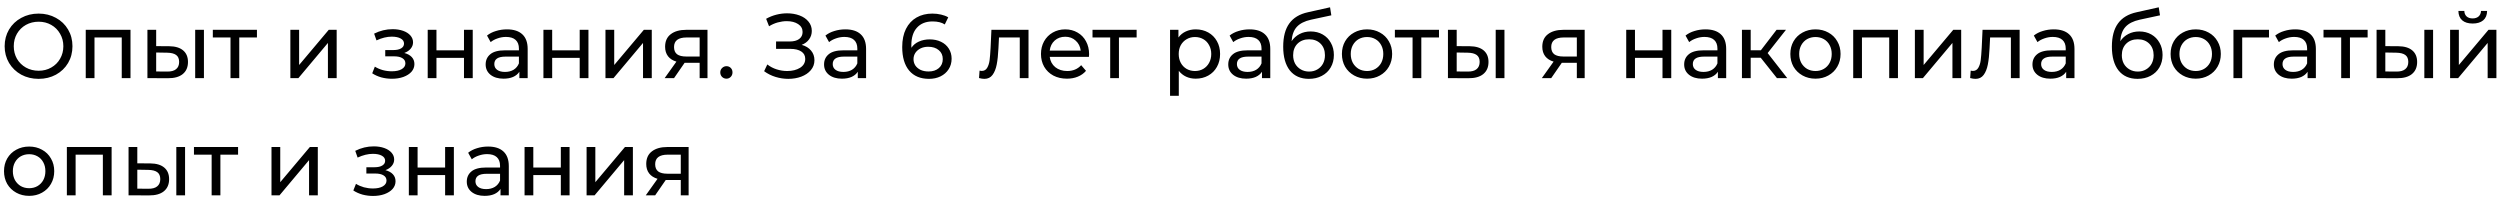 <?xml version="1.0" encoding="UTF-8"?> <svg xmlns="http://www.w3.org/2000/svg" width="192" height="16" viewBox="0 0 192 16" fill="none"><path d="M2.968 6.056C2.473 6.056 2.028 5.949 1.631 5.734C1.234 5.515 0.922 5.214 0.693 4.831C0.469 4.448 0.357 4.021 0.357 3.55C0.357 3.079 0.469 2.652 0.693 2.269C0.922 1.886 1.234 1.588 1.631 1.373C2.028 1.154 2.473 1.044 2.968 1.044C3.458 1.044 3.901 1.154 4.298 1.373C4.695 1.588 5.005 1.886 5.229 2.269C5.453 2.647 5.565 3.074 5.565 3.55C5.565 4.026 5.453 4.455 5.229 4.838C5.005 5.216 4.695 5.515 4.298 5.734C3.901 5.949 3.458 6.056 2.968 6.056ZM2.968 5.433C3.327 5.433 3.649 5.351 3.934 5.188C4.223 5.025 4.45 4.801 4.613 4.516C4.781 4.227 4.865 3.905 4.865 3.55C4.865 3.195 4.781 2.876 4.613 2.591C4.45 2.302 4.223 2.075 3.934 1.912C3.649 1.749 3.327 1.667 2.968 1.667C2.609 1.667 2.282 1.749 1.988 1.912C1.699 2.075 1.47 2.302 1.302 2.591C1.139 2.876 1.057 3.195 1.057 3.55C1.057 3.905 1.139 4.227 1.302 4.516C1.47 4.801 1.699 5.025 1.988 5.188C2.282 5.351 2.609 5.433 2.968 5.433ZM10.022 2.29V6H9.35V2.878H7.257V6H6.585V2.29H10.022ZM12.995 3.55C13.462 3.555 13.819 3.662 14.066 3.872C14.313 4.082 14.437 4.378 14.437 4.761C14.437 5.162 14.302 5.473 14.031 5.692C13.765 5.907 13.382 6.012 12.883 6.007L11.322 6V2.29H11.994V3.543L12.995 3.55ZM14.99 2.29H15.662V6H14.99V2.29ZM12.834 5.496C13.137 5.501 13.366 5.44 13.52 5.314C13.679 5.188 13.758 5.001 13.758 4.754C13.758 4.511 13.681 4.334 13.527 4.222C13.373 4.11 13.142 4.052 12.834 4.047L11.994 4.033V5.489L12.834 5.496ZM19.733 2.878H18.375V6H17.703V2.878H16.345V2.29H19.733V2.878ZM22.3 2.29H22.972V4.992L25.247 2.29H25.856V6H25.184V3.298L22.916 6H22.3V2.29ZM31.05 4.068C31.297 4.133 31.488 4.238 31.624 4.383C31.759 4.528 31.827 4.707 31.827 4.922C31.827 5.141 31.752 5.337 31.603 5.51C31.453 5.678 31.246 5.811 30.98 5.909C30.718 6.002 30.424 6.049 30.098 6.049C29.822 6.049 29.552 6.014 29.286 5.944C29.024 5.869 28.791 5.764 28.586 5.629L28.789 5.118C28.966 5.23 29.169 5.319 29.398 5.384C29.626 5.445 29.857 5.475 30.091 5.475C30.408 5.475 30.66 5.421 30.847 5.314C31.038 5.202 31.134 5.053 31.134 4.866C31.134 4.693 31.057 4.56 30.903 4.467C30.753 4.374 30.541 4.327 30.266 4.327H29.587V3.844H30.217C30.469 3.844 30.667 3.8 30.812 3.711C30.956 3.622 31.029 3.501 31.029 3.347C31.029 3.179 30.942 3.048 30.77 2.955C30.602 2.862 30.373 2.815 30.084 2.815C29.715 2.815 29.325 2.911 28.915 3.102L28.733 2.584C29.185 2.355 29.659 2.241 30.154 2.241C30.452 2.241 30.721 2.283 30.959 2.367C31.197 2.451 31.383 2.57 31.519 2.724C31.654 2.878 31.722 3.053 31.722 3.249C31.722 3.431 31.661 3.594 31.54 3.739C31.418 3.884 31.255 3.993 31.05 4.068ZM32.848 2.29H33.52V3.865H35.634V2.29H36.306V6H35.634V4.446H33.52V6H32.848V2.29ZM38.936 2.255C39.449 2.255 39.841 2.381 40.112 2.633C40.387 2.885 40.525 3.261 40.525 3.76V6H39.888V5.51C39.776 5.683 39.615 5.816 39.405 5.909C39.2 5.998 38.955 6.042 38.67 6.042C38.255 6.042 37.921 5.942 37.669 5.741C37.422 5.54 37.298 5.277 37.298 4.95C37.298 4.623 37.417 4.362 37.655 4.166C37.893 3.965 38.271 3.865 38.789 3.865H39.853V3.732C39.853 3.443 39.769 3.221 39.601 3.067C39.433 2.913 39.186 2.836 38.859 2.836C38.64 2.836 38.425 2.873 38.215 2.948C38.005 3.018 37.828 3.114 37.683 3.235L37.403 2.731C37.594 2.577 37.823 2.46 38.089 2.381C38.355 2.297 38.637 2.255 38.936 2.255ZM38.782 5.524C39.039 5.524 39.26 5.468 39.447 5.356C39.634 5.239 39.769 5.076 39.853 4.866V4.348H38.817C38.248 4.348 37.963 4.539 37.963 4.922C37.963 5.109 38.035 5.256 38.18 5.363C38.325 5.47 38.525 5.524 38.782 5.524ZM41.735 2.29H42.407V3.865H44.521V2.29H45.193V6H44.521V4.446H42.407V6H41.735V2.29ZM46.5 2.29H47.172V4.992L49.447 2.29H50.056V6H49.384V3.298L47.116 6H46.5V2.29ZM54.335 2.29V6H53.733V4.824H52.655H52.578L51.766 6H51.045L51.948 4.733C51.668 4.649 51.453 4.511 51.304 4.32C51.155 4.124 51.08 3.881 51.08 3.592C51.08 3.167 51.225 2.845 51.514 2.626C51.803 2.402 52.202 2.29 52.711 2.29H54.335ZM51.766 3.613C51.766 3.86 51.843 4.045 51.997 4.166C52.156 4.283 52.391 4.341 52.704 4.341H53.733V2.878H52.732C52.088 2.878 51.766 3.123 51.766 3.613ZM55.793 6.042C55.663 6.042 55.55 5.998 55.457 5.909C55.364 5.816 55.317 5.699 55.317 5.559C55.317 5.424 55.364 5.312 55.457 5.223C55.55 5.13 55.663 5.083 55.793 5.083C55.924 5.083 56.033 5.127 56.122 5.216C56.211 5.305 56.255 5.419 56.255 5.559C56.255 5.699 56.209 5.816 56.115 5.909C56.026 5.998 55.919 6.042 55.793 6.042ZM61.569 3.445C61.877 3.529 62.117 3.676 62.29 3.886C62.463 4.091 62.549 4.339 62.549 4.628C62.549 4.917 62.456 5.172 62.269 5.391C62.087 5.606 61.842 5.771 61.534 5.888C61.231 6 60.899 6.056 60.54 6.056C60.213 6.056 59.889 6.007 59.567 5.909C59.245 5.811 58.951 5.664 58.685 5.468L58.93 4.95C59.145 5.118 59.385 5.244 59.651 5.328C59.917 5.412 60.185 5.454 60.456 5.454C60.848 5.454 61.177 5.372 61.443 5.209C61.709 5.041 61.842 4.812 61.842 4.523C61.842 4.276 61.742 4.087 61.541 3.956C61.34 3.821 61.058 3.753 60.694 3.753H59.602V3.186H60.645C60.958 3.186 61.2 3.123 61.373 2.997C61.55 2.866 61.639 2.687 61.639 2.458C61.639 2.201 61.525 1.998 61.296 1.849C61.067 1.7 60.778 1.625 60.428 1.625C60.199 1.625 59.966 1.658 59.728 1.723C59.495 1.788 59.273 1.886 59.063 2.017L58.839 1.443C59.086 1.303 59.348 1.198 59.623 1.128C59.898 1.058 60.174 1.023 60.449 1.023C60.794 1.023 61.112 1.077 61.401 1.184C61.69 1.291 61.919 1.448 62.087 1.653C62.26 1.858 62.346 2.099 62.346 2.374C62.346 2.621 62.276 2.838 62.136 3.025C62.001 3.212 61.812 3.352 61.569 3.445ZM64.926 2.255C65.439 2.255 65.832 2.381 66.102 2.633C66.377 2.885 66.515 3.261 66.515 3.76V6H65.878V5.51C65.766 5.683 65.605 5.816 65.395 5.909C65.19 5.998 64.945 6.042 64.66 6.042C64.245 6.042 63.911 5.942 63.659 5.741C63.412 5.54 63.288 5.277 63.288 4.95C63.288 4.623 63.407 4.362 63.645 4.166C63.883 3.965 64.261 3.865 64.779 3.865H65.843V3.732C65.843 3.443 65.759 3.221 65.591 3.067C65.423 2.913 65.176 2.836 64.849 2.836C64.63 2.836 64.415 2.873 64.205 2.948C63.995 3.018 63.818 3.114 63.673 3.235L63.393 2.731C63.584 2.577 63.813 2.46 64.079 2.381C64.345 2.297 64.627 2.255 64.926 2.255ZM64.772 5.524C65.029 5.524 65.251 5.468 65.437 5.356C65.624 5.239 65.759 5.076 65.843 4.866V4.348H64.807C64.238 4.348 63.953 4.539 63.953 4.922C63.953 5.109 64.025 5.256 64.17 5.363C64.315 5.47 64.516 5.524 64.772 5.524ZM71.404 3.025C71.726 3.025 72.013 3.086 72.265 3.207C72.522 3.328 72.722 3.503 72.867 3.732C73.012 3.956 73.084 4.215 73.084 4.509C73.084 4.817 73.007 5.088 72.853 5.321C72.704 5.554 72.496 5.736 72.23 5.867C71.969 5.993 71.675 6.056 71.348 6.056C70.69 6.056 70.181 5.844 69.822 5.419C69.467 4.994 69.29 4.392 69.29 3.613C69.29 3.067 69.386 2.603 69.577 2.22C69.773 1.833 70.044 1.541 70.389 1.345C70.739 1.144 71.145 1.044 71.607 1.044C71.845 1.044 72.069 1.07 72.279 1.121C72.489 1.168 72.671 1.238 72.825 1.331L72.559 1.877C72.326 1.723 72.013 1.646 71.621 1.646C71.112 1.646 70.713 1.805 70.424 2.122C70.135 2.435 69.99 2.892 69.99 3.494C69.99 3.569 69.992 3.627 69.997 3.669C70.137 3.459 70.328 3.3 70.571 3.193C70.818 3.081 71.096 3.025 71.404 3.025ZM71.32 5.489C71.642 5.489 71.903 5.403 72.104 5.23C72.305 5.057 72.405 4.826 72.405 4.537C72.405 4.248 72.302 4.019 72.097 3.851C71.896 3.678 71.626 3.592 71.285 3.592C71.066 3.592 70.87 3.634 70.697 3.718C70.529 3.802 70.396 3.916 70.298 4.061C70.205 4.206 70.158 4.367 70.158 4.544C70.158 4.717 70.202 4.875 70.291 5.02C70.384 5.16 70.517 5.274 70.69 5.363C70.867 5.447 71.077 5.489 71.32 5.489ZM78.99 2.29V6H78.318V2.878H76.722L76.68 3.704C76.657 4.203 76.613 4.621 76.547 4.957C76.482 5.288 76.375 5.554 76.225 5.755C76.076 5.956 75.868 6.056 75.602 6.056C75.481 6.056 75.343 6.035 75.189 5.993L75.231 5.426C75.292 5.44 75.348 5.447 75.399 5.447C75.586 5.447 75.726 5.365 75.819 5.202C75.913 5.039 75.973 4.845 76.001 4.621C76.029 4.397 76.055 4.077 76.078 3.662L76.141 2.29H78.99ZM83.643 4.166C83.643 4.217 83.638 4.285 83.629 4.369H80.619C80.661 4.696 80.803 4.959 81.046 5.16C81.293 5.356 81.599 5.454 81.963 5.454C82.406 5.454 82.763 5.305 83.034 5.006L83.405 5.44C83.237 5.636 83.027 5.785 82.775 5.888C82.527 5.991 82.25 6.042 81.942 6.042C81.55 6.042 81.202 5.963 80.899 5.804C80.595 5.641 80.36 5.414 80.192 5.125C80.028 4.836 79.947 4.509 79.947 4.145C79.947 3.786 80.026 3.461 80.185 3.172C80.348 2.883 80.57 2.659 80.85 2.5C81.134 2.337 81.454 2.255 81.809 2.255C82.163 2.255 82.478 2.337 82.754 2.5C83.034 2.659 83.251 2.883 83.405 3.172C83.563 3.461 83.643 3.793 83.643 4.166ZM81.809 2.822C81.487 2.822 81.216 2.92 80.997 3.116C80.782 3.312 80.656 3.569 80.619 3.886H82.999C82.961 3.573 82.833 3.319 82.614 3.123C82.399 2.922 82.131 2.822 81.809 2.822ZM87.293 2.878H85.935V6H85.263V2.878H83.905V2.29H87.293V2.878ZM91.827 2.255C92.186 2.255 92.508 2.334 92.793 2.493C93.078 2.652 93.299 2.873 93.458 3.158C93.621 3.443 93.703 3.772 93.703 4.145C93.703 4.518 93.621 4.85 93.458 5.139C93.299 5.424 93.078 5.645 92.793 5.804C92.508 5.963 92.186 6.042 91.827 6.042C91.561 6.042 91.316 5.991 91.092 5.888C90.873 5.785 90.686 5.636 90.532 5.44V7.358H89.86V2.29H90.504V2.878C90.653 2.673 90.842 2.519 91.071 2.416C91.3 2.309 91.552 2.255 91.827 2.255ZM91.771 5.454C92.009 5.454 92.221 5.4 92.408 5.293C92.599 5.181 92.749 5.027 92.856 4.831C92.968 4.63 93.024 4.402 93.024 4.145C93.024 3.888 92.968 3.662 92.856 3.466C92.749 3.265 92.599 3.111 92.408 3.004C92.221 2.897 92.009 2.843 91.771 2.843C91.538 2.843 91.325 2.899 91.134 3.011C90.947 3.118 90.798 3.27 90.686 3.466C90.579 3.662 90.525 3.888 90.525 4.145C90.525 4.402 90.579 4.63 90.686 4.831C90.793 5.027 90.943 5.181 91.134 5.293C91.325 5.4 91.538 5.454 91.771 5.454ZM95.968 2.255C96.481 2.255 96.874 2.381 97.144 2.633C97.419 2.885 97.557 3.261 97.557 3.76V6H96.92V5.51C96.808 5.683 96.647 5.816 96.437 5.909C96.232 5.998 95.987 6.042 95.702 6.042C95.287 6.042 94.953 5.942 94.701 5.741C94.454 5.54 94.33 5.277 94.33 4.95C94.33 4.623 94.449 4.362 94.687 4.166C94.925 3.965 95.303 3.865 95.821 3.865H96.885V3.732C96.885 3.443 96.801 3.221 96.633 3.067C96.465 2.913 96.218 2.836 95.891 2.836C95.672 2.836 95.457 2.873 95.247 2.948C95.037 3.018 94.86 3.114 94.715 3.235L94.435 2.731C94.626 2.577 94.855 2.46 95.121 2.381C95.387 2.297 95.669 2.255 95.968 2.255ZM95.814 5.524C96.071 5.524 96.293 5.468 96.479 5.356C96.666 5.239 96.801 5.076 96.885 4.866V4.348H95.849C95.28 4.348 94.995 4.539 94.995 4.922C94.995 5.109 95.067 5.256 95.212 5.363C95.357 5.47 95.558 5.524 95.814 5.524ZM100.657 2.416C101.003 2.416 101.311 2.493 101.581 2.647C101.852 2.801 102.062 3.016 102.211 3.291C102.365 3.562 102.442 3.872 102.442 4.222C102.442 4.581 102.361 4.901 102.197 5.181C102.039 5.456 101.812 5.671 101.518 5.825C101.229 5.979 100.898 6.056 100.524 6.056C99.894 6.056 99.406 5.841 99.061 5.412C98.721 4.978 98.55 4.369 98.55 3.585C98.55 2.824 98.707 2.229 99.019 1.8C99.332 1.366 99.81 1.079 100.454 0.939L102.148 0.561L102.246 1.177L100.685 1.513C100.2 1.62 99.838 1.802 99.6 2.059C99.362 2.316 99.227 2.684 99.194 3.165C99.353 2.927 99.558 2.743 99.81 2.612C100.062 2.481 100.345 2.416 100.657 2.416ZM100.538 5.496C100.776 5.496 100.986 5.442 101.168 5.335C101.355 5.228 101.5 5.081 101.602 4.894C101.705 4.703 101.756 4.486 101.756 4.243C101.756 3.874 101.644 3.578 101.42 3.354C101.196 3.13 100.902 3.018 100.538 3.018C100.174 3.018 99.878 3.13 99.649 3.354C99.425 3.578 99.313 3.874 99.313 4.243C99.313 4.486 99.365 4.703 99.467 4.894C99.575 5.081 99.722 5.228 99.908 5.335C100.095 5.442 100.305 5.496 100.538 5.496ZM104.991 6.042C104.622 6.042 104.291 5.96 103.997 5.797C103.703 5.634 103.472 5.41 103.304 5.125C103.141 4.836 103.059 4.509 103.059 4.145C103.059 3.781 103.141 3.457 103.304 3.172C103.472 2.883 103.703 2.659 103.997 2.5C104.291 2.337 104.622 2.255 104.991 2.255C105.36 2.255 105.689 2.337 105.978 2.5C106.272 2.659 106.501 2.883 106.664 3.172C106.832 3.457 106.916 3.781 106.916 4.145C106.916 4.509 106.832 4.836 106.664 5.125C106.501 5.41 106.272 5.634 105.978 5.797C105.689 5.96 105.36 6.042 104.991 6.042ZM104.991 5.454C105.229 5.454 105.441 5.4 105.628 5.293C105.819 5.181 105.969 5.027 106.076 4.831C106.183 4.63 106.237 4.402 106.237 4.145C106.237 3.888 106.183 3.662 106.076 3.466C105.969 3.265 105.819 3.111 105.628 3.004C105.441 2.897 105.229 2.843 104.991 2.843C104.753 2.843 104.538 2.897 104.347 3.004C104.16 3.111 104.011 3.265 103.899 3.466C103.792 3.662 103.738 3.888 103.738 4.145C103.738 4.402 103.792 4.63 103.899 4.831C104.011 5.027 104.16 5.181 104.347 5.293C104.538 5.4 104.753 5.454 104.991 5.454ZM110.515 2.878H109.157V6H108.485V2.878H107.127V2.29H110.515V2.878ZM112.875 3.55C113.341 3.555 113.698 3.662 113.946 3.872C114.193 4.082 114.317 4.378 114.317 4.761C114.317 5.162 114.181 5.473 113.911 5.692C113.645 5.907 113.262 6.012 112.763 6.007L111.202 6V2.29H111.874V3.543L112.875 3.55ZM114.87 2.29H115.542V6H114.87V2.29ZM112.714 5.496C113.017 5.501 113.246 5.44 113.4 5.314C113.558 5.188 113.638 5.001 113.638 4.754C113.638 4.511 113.561 4.334 113.407 4.222C113.253 4.11 113.022 4.052 112.714 4.047L111.874 4.033V5.489L112.714 5.496ZM121.703 2.29V6H121.101V4.824H120.023H119.946L119.134 6H118.413L119.316 4.733C119.036 4.649 118.821 4.511 118.672 4.32C118.523 4.124 118.448 3.881 118.448 3.592C118.448 3.167 118.593 2.845 118.882 2.626C119.171 2.402 119.57 2.29 120.079 2.29H121.703ZM119.134 3.613C119.134 3.86 119.211 4.045 119.365 4.166C119.524 4.283 119.759 4.341 120.072 4.341H121.101V2.878H120.1C119.456 2.878 119.134 3.123 119.134 3.613ZM124.894 2.29H125.566V3.865H127.68V2.29H128.352V6H127.68V4.446H125.566V6H124.894V2.29ZM130.982 2.255C131.495 2.255 131.887 2.381 132.158 2.633C132.433 2.885 132.571 3.261 132.571 3.76V6H131.934V5.51C131.822 5.683 131.661 5.816 131.451 5.909C131.245 5.998 131 6.042 130.716 6.042C130.3 6.042 129.967 5.942 129.715 5.741C129.467 5.54 129.344 5.277 129.344 4.95C129.344 4.623 129.463 4.362 129.701 4.166C129.939 3.965 130.317 3.865 130.835 3.865H131.899V3.732C131.899 3.443 131.815 3.221 131.647 3.067C131.479 2.913 131.231 2.836 130.905 2.836C130.685 2.836 130.471 2.873 130.261 2.948C130.051 3.018 129.873 3.114 129.729 3.235L129.449 2.731C129.64 2.577 129.869 2.46 130.135 2.381C130.401 2.297 130.683 2.255 130.982 2.255ZM130.828 5.524C131.084 5.524 131.306 5.468 131.493 5.356C131.679 5.239 131.815 5.076 131.899 4.866V4.348H130.863C130.293 4.348 130.009 4.539 130.009 4.922C130.009 5.109 130.081 5.256 130.226 5.363C130.37 5.47 130.571 5.524 130.828 5.524ZM135.223 4.432H134.453V6H133.781V2.29H134.453V3.858H135.237L136.441 2.29H137.162L135.755 4.075L137.26 6H136.469L135.223 4.432ZM139.43 6.042C139.062 6.042 138.73 5.96 138.436 5.797C138.142 5.634 137.911 5.41 137.743 5.125C137.58 4.836 137.498 4.509 137.498 4.145C137.498 3.781 137.58 3.457 137.743 3.172C137.911 2.883 138.142 2.659 138.436 2.5C138.73 2.337 139.062 2.255 139.43 2.255C139.799 2.255 140.128 2.337 140.417 2.5C140.711 2.659 140.94 2.883 141.103 3.172C141.271 3.457 141.355 3.781 141.355 4.145C141.355 4.509 141.271 4.836 141.103 5.125C140.94 5.41 140.711 5.634 140.417 5.797C140.128 5.96 139.799 6.042 139.43 6.042ZM139.43 5.454C139.668 5.454 139.881 5.4 140.067 5.293C140.259 5.181 140.408 5.027 140.515 4.831C140.623 4.63 140.676 4.402 140.676 4.145C140.676 3.888 140.623 3.662 140.515 3.466C140.408 3.265 140.259 3.111 140.067 3.004C139.881 2.897 139.668 2.843 139.43 2.843C139.192 2.843 138.978 2.897 138.786 3.004C138.6 3.111 138.45 3.265 138.338 3.466C138.231 3.662 138.177 3.888 138.177 4.145C138.177 4.402 138.231 4.63 138.338 4.831C138.45 5.027 138.6 5.181 138.786 5.293C138.978 5.4 139.192 5.454 139.43 5.454ZM145.763 2.29V6H145.091V2.878H142.998V6H142.326V2.29H145.763ZM147.063 2.29H147.735V4.992L150.01 2.29H150.619V6H149.947V3.298L147.679 6H147.063V2.29ZM155.108 2.29V6H154.436V2.878H152.84L152.798 3.704C152.775 4.203 152.731 4.621 152.665 4.957C152.6 5.288 152.493 5.554 152.343 5.755C152.194 5.956 151.986 6.056 151.72 6.056C151.599 6.056 151.461 6.035 151.307 5.993L151.349 5.426C151.41 5.44 151.466 5.447 151.517 5.447C151.704 5.447 151.844 5.365 151.937 5.202C152.031 5.039 152.091 4.845 152.119 4.621C152.147 4.397 152.173 4.077 152.196 3.662L152.259 2.29H155.108ZM157.731 2.255C158.244 2.255 158.636 2.381 158.907 2.633C159.182 2.885 159.32 3.261 159.32 3.76V6H158.683V5.51C158.571 5.683 158.41 5.816 158.2 5.909C157.995 5.998 157.75 6.042 157.465 6.042C157.05 6.042 156.716 5.942 156.464 5.741C156.217 5.54 156.093 5.277 156.093 4.95C156.093 4.623 156.212 4.362 156.45 4.166C156.688 3.965 157.066 3.865 157.584 3.865H158.648V3.732C158.648 3.443 158.564 3.221 158.396 3.067C158.228 2.913 157.981 2.836 157.654 2.836C157.435 2.836 157.22 2.873 157.01 2.948C156.8 3.018 156.623 3.114 156.478 3.235L156.198 2.731C156.389 2.577 156.618 2.46 156.884 2.381C157.15 2.297 157.432 2.255 157.731 2.255ZM157.577 5.524C157.834 5.524 158.055 5.468 158.242 5.356C158.429 5.239 158.564 5.076 158.648 4.866V4.348H157.612C157.043 4.348 156.758 4.539 156.758 4.922C156.758 5.109 156.83 5.256 156.975 5.363C157.12 5.47 157.32 5.524 157.577 5.524ZM164.3 2.416C164.645 2.416 164.953 2.493 165.224 2.647C165.494 2.801 165.704 3.016 165.854 3.291C166.008 3.562 166.085 3.872 166.085 4.222C166.085 4.581 166.003 4.901 165.84 5.181C165.681 5.456 165.455 5.671 165.161 5.825C164.871 5.979 164.54 6.056 164.167 6.056C163.537 6.056 163.049 5.841 162.704 5.412C162.363 4.978 162.193 4.369 162.193 3.585C162.193 2.824 162.349 2.229 162.662 1.8C162.974 1.366 163.453 1.079 164.097 0.939L165.791 0.561L165.889 1.177L164.328 1.513C163.842 1.62 163.481 1.802 163.243 2.059C163.005 2.316 162.869 2.684 162.837 3.165C162.995 2.927 163.201 2.743 163.453 2.612C163.705 2.481 163.987 2.416 164.3 2.416ZM164.181 5.496C164.419 5.496 164.629 5.442 164.811 5.335C164.997 5.228 165.142 5.081 165.245 4.894C165.347 4.703 165.399 4.486 165.399 4.243C165.399 3.874 165.287 3.578 165.063 3.354C164.839 3.13 164.545 3.018 164.181 3.018C163.817 3.018 163.52 3.13 163.292 3.354C163.068 3.578 162.956 3.874 162.956 4.243C162.956 4.486 163.007 4.703 163.11 4.894C163.217 5.081 163.364 5.228 163.551 5.335C163.737 5.442 163.947 5.496 164.181 5.496ZM168.634 6.042C168.265 6.042 167.934 5.96 167.64 5.797C167.346 5.634 167.115 5.41 166.947 5.125C166.783 4.836 166.702 4.509 166.702 4.145C166.702 3.781 166.783 3.457 166.947 3.172C167.115 2.883 167.346 2.659 167.64 2.5C167.934 2.337 168.265 2.255 168.634 2.255C169.002 2.255 169.331 2.337 169.621 2.5C169.915 2.659 170.143 2.883 170.307 3.172C170.475 3.457 170.559 3.781 170.559 4.145C170.559 4.509 170.475 4.836 170.307 5.125C170.143 5.41 169.915 5.634 169.621 5.797C169.331 5.96 169.002 6.042 168.634 6.042ZM168.634 5.454C168.872 5.454 169.084 5.4 169.271 5.293C169.462 5.181 169.611 5.027 169.719 4.831C169.826 4.63 169.88 4.402 169.88 4.145C169.88 3.888 169.826 3.662 169.719 3.466C169.611 3.265 169.462 3.111 169.271 3.004C169.084 2.897 168.872 2.843 168.634 2.843C168.396 2.843 168.181 2.897 167.99 3.004C167.803 3.111 167.654 3.265 167.542 3.466C167.434 3.662 167.381 3.888 167.381 4.145C167.381 4.402 167.434 4.63 167.542 4.831C167.654 5.027 167.803 5.181 167.99 5.293C168.181 5.4 168.396 5.454 168.634 5.454ZM174.259 2.878H172.201V6H171.529V2.29H174.259V2.878ZM176.27 2.255C176.783 2.255 177.175 2.381 177.446 2.633C177.721 2.885 177.859 3.261 177.859 3.76V6H177.222V5.51C177.11 5.683 176.949 5.816 176.739 5.909C176.534 5.998 176.289 6.042 176.004 6.042C175.589 6.042 175.255 5.942 175.003 5.741C174.756 5.54 174.632 5.277 174.632 4.95C174.632 4.623 174.751 4.362 174.989 4.166C175.227 3.965 175.605 3.865 176.123 3.865H177.187V3.732C177.187 3.443 177.103 3.221 176.935 3.067C176.767 2.913 176.52 2.836 176.193 2.836C175.974 2.836 175.759 2.873 175.549 2.948C175.339 3.018 175.162 3.114 175.017 3.235L174.737 2.731C174.928 2.577 175.157 2.46 175.423 2.381C175.689 2.297 175.971 2.255 176.27 2.255ZM176.116 5.524C176.373 5.524 176.594 5.468 176.781 5.356C176.968 5.239 177.103 5.076 177.187 4.866V4.348H176.151C175.582 4.348 175.297 4.539 175.297 4.922C175.297 5.109 175.369 5.256 175.514 5.363C175.659 5.47 175.859 5.524 176.116 5.524ZM181.834 2.878H180.476V6H179.804V2.878H178.446V2.29H181.834V2.878ZM184.194 3.55C184.661 3.555 185.018 3.662 185.265 3.872C185.512 4.082 185.636 4.378 185.636 4.761C185.636 5.162 185.501 5.473 185.23 5.692C184.964 5.907 184.581 6.012 184.082 6.007L182.521 6V2.29H183.193V3.543L184.194 3.55ZM186.189 2.29H186.861V6H186.189V2.29ZM184.033 5.496C184.336 5.501 184.565 5.44 184.719 5.314C184.878 5.188 184.957 5.001 184.957 4.754C184.957 4.511 184.88 4.334 184.726 4.222C184.572 4.11 184.341 4.052 184.033 4.047L183.193 4.033V5.489L184.033 5.496ZM188.168 2.29H188.84V4.992L191.115 2.29H191.724V6H191.052V3.298L188.784 6H188.168V2.29ZM189.904 1.807C189.558 1.807 189.29 1.725 189.099 1.562C188.907 1.394 188.809 1.154 188.805 0.841H189.26C189.264 1.014 189.323 1.154 189.435 1.261C189.551 1.364 189.705 1.415 189.897 1.415C190.088 1.415 190.242 1.364 190.359 1.261C190.475 1.154 190.536 1.014 190.541 0.841H191.01C191.005 1.154 190.905 1.394 190.709 1.562C190.513 1.725 190.244 1.807 189.904 1.807ZM2.24 15.042C1.871 15.042 1.54 14.96 1.246 14.797C0.952 14.634 0.721 14.41 0.553 14.125C0.39 13.836 0.308 13.509 0.308 13.145C0.308 12.781 0.39 12.457 0.553 12.172C0.721 11.883 0.952 11.659 1.246 11.5C1.54 11.337 1.871 11.255 2.24 11.255C2.609 11.255 2.938 11.337 3.227 11.5C3.521 11.659 3.75 11.883 3.913 12.172C4.081 12.457 4.165 12.781 4.165 13.145C4.165 13.509 4.081 13.836 3.913 14.125C3.75 14.41 3.521 14.634 3.227 14.797C2.938 14.96 2.609 15.042 2.24 15.042ZM2.24 14.454C2.478 14.454 2.69 14.4 2.877 14.293C3.068 14.181 3.218 14.027 3.325 13.831C3.432 13.63 3.486 13.402 3.486 13.145C3.486 12.888 3.432 12.662 3.325 12.466C3.218 12.265 3.068 12.111 2.877 12.004C2.69 11.897 2.478 11.843 2.24 11.843C2.002 11.843 1.787 11.897 1.596 12.004C1.409 12.111 1.26 12.265 1.148 12.466C1.041 12.662 0.987 12.888 0.987 13.145C0.987 13.402 1.041 13.63 1.148 13.831C1.26 14.027 1.409 14.181 1.596 14.293C1.787 14.4 2.002 14.454 2.24 14.454ZM8.572 11.29V15H7.9V11.878H5.807V15H5.135V11.29H8.572ZM11.546 12.55C12.012 12.555 12.369 12.662 12.617 12.872C12.864 13.082 12.988 13.378 12.988 13.761C12.988 14.162 12.852 14.473 12.582 14.692C12.316 14.907 11.933 15.012 11.434 15.007L9.873 15V11.29H10.545V12.543L11.546 12.55ZM13.541 11.29H14.213V15H13.541V11.29ZM11.385 14.496C11.688 14.501 11.917 14.44 12.071 14.314C12.229 14.188 12.309 14.001 12.309 13.754C12.309 13.511 12.232 13.334 12.078 13.222C11.924 13.11 11.693 13.052 11.385 13.047L10.545 13.033V14.489L11.385 14.496ZM18.284 11.878H16.926V15H16.254V11.878H14.896V11.29H18.284V11.878ZM20.851 11.29H21.523V13.992L23.798 11.29H24.407V15H23.735V12.298L21.467 15H20.851V11.29ZM29.6 13.068C29.848 13.133 30.039 13.238 30.174 13.383C30.31 13.528 30.377 13.707 30.377 13.922C30.377 14.141 30.303 14.337 30.153 14.51C30.004 14.678 29.796 14.811 29.53 14.909C29.269 15.002 28.975 15.049 28.648 15.049C28.373 15.049 28.102 15.014 27.836 14.944C27.575 14.869 27.342 14.764 27.136 14.629L27.339 14.118C27.517 14.23 27.72 14.319 27.948 14.384C28.177 14.445 28.408 14.475 28.641 14.475C28.959 14.475 29.211 14.421 29.397 14.314C29.589 14.202 29.684 14.053 29.684 13.866C29.684 13.693 29.607 13.56 29.453 13.467C29.304 13.374 29.092 13.327 28.816 13.327H28.137V12.844H28.767C29.019 12.844 29.218 12.8 29.362 12.711C29.507 12.622 29.579 12.501 29.579 12.347C29.579 12.179 29.493 12.048 29.32 11.955C29.152 11.862 28.924 11.815 28.634 11.815C28.266 11.815 27.876 11.911 27.465 12.102L27.283 11.584C27.736 11.355 28.21 11.241 28.704 11.241C29.003 11.241 29.271 11.283 29.509 11.367C29.747 11.451 29.934 11.57 30.069 11.724C30.205 11.878 30.272 12.053 30.272 12.249C30.272 12.431 30.212 12.594 30.09 12.739C29.969 12.884 29.806 12.993 29.6 13.068ZM31.399 11.29H32.071V12.865H34.185V11.29H34.857V15H34.185V13.446H32.071V15H31.399V11.29ZM37.487 11.255C38 11.255 38.392 11.381 38.663 11.633C38.938 11.885 39.076 12.261 39.076 12.76V15H38.439V14.51C38.327 14.683 38.166 14.816 37.956 14.909C37.75 14.998 37.505 15.042 37.221 15.042C36.805 15.042 36.472 14.942 36.22 14.741C35.972 14.54 35.849 14.277 35.849 13.95C35.849 13.623 35.968 13.362 36.206 13.166C36.444 12.965 36.822 12.865 37.34 12.865H38.404V12.732C38.404 12.443 38.32 12.221 38.152 12.067C37.984 11.913 37.736 11.836 37.41 11.836C37.19 11.836 36.976 11.873 36.766 11.948C36.556 12.018 36.378 12.114 36.234 12.235L35.954 11.731C36.145 11.577 36.374 11.46 36.64 11.381C36.906 11.297 37.188 11.255 37.487 11.255ZM37.333 14.524C37.589 14.524 37.811 14.468 37.998 14.356C38.184 14.239 38.32 14.076 38.404 13.866V13.348H37.368C36.798 13.348 36.514 13.539 36.514 13.922C36.514 14.109 36.586 14.256 36.731 14.363C36.875 14.47 37.076 14.524 37.333 14.524ZM40.286 11.29H40.958V12.865H43.072V11.29H43.744V15H43.072V13.446H40.958V15H40.286V11.29ZM45.05 11.29H45.722V13.992L47.997 11.29H48.606V15H47.934V12.298L45.666 15H45.05V11.29ZM52.886 11.29V15H52.284V13.824H51.206H51.129L50.317 15H49.596L50.499 13.733C50.219 13.649 50.004 13.511 49.855 13.32C49.705 13.124 49.631 12.881 49.631 12.592C49.631 12.167 49.775 11.845 50.065 11.626C50.354 11.402 50.753 11.29 51.262 11.29H52.886ZM50.317 12.613C50.317 12.86 50.394 13.045 50.548 13.166C50.706 13.283 50.942 13.341 51.255 13.341H52.284V11.878H51.283C50.639 11.878 50.317 12.123 50.317 12.613Z" fill="black"></path></svg> 